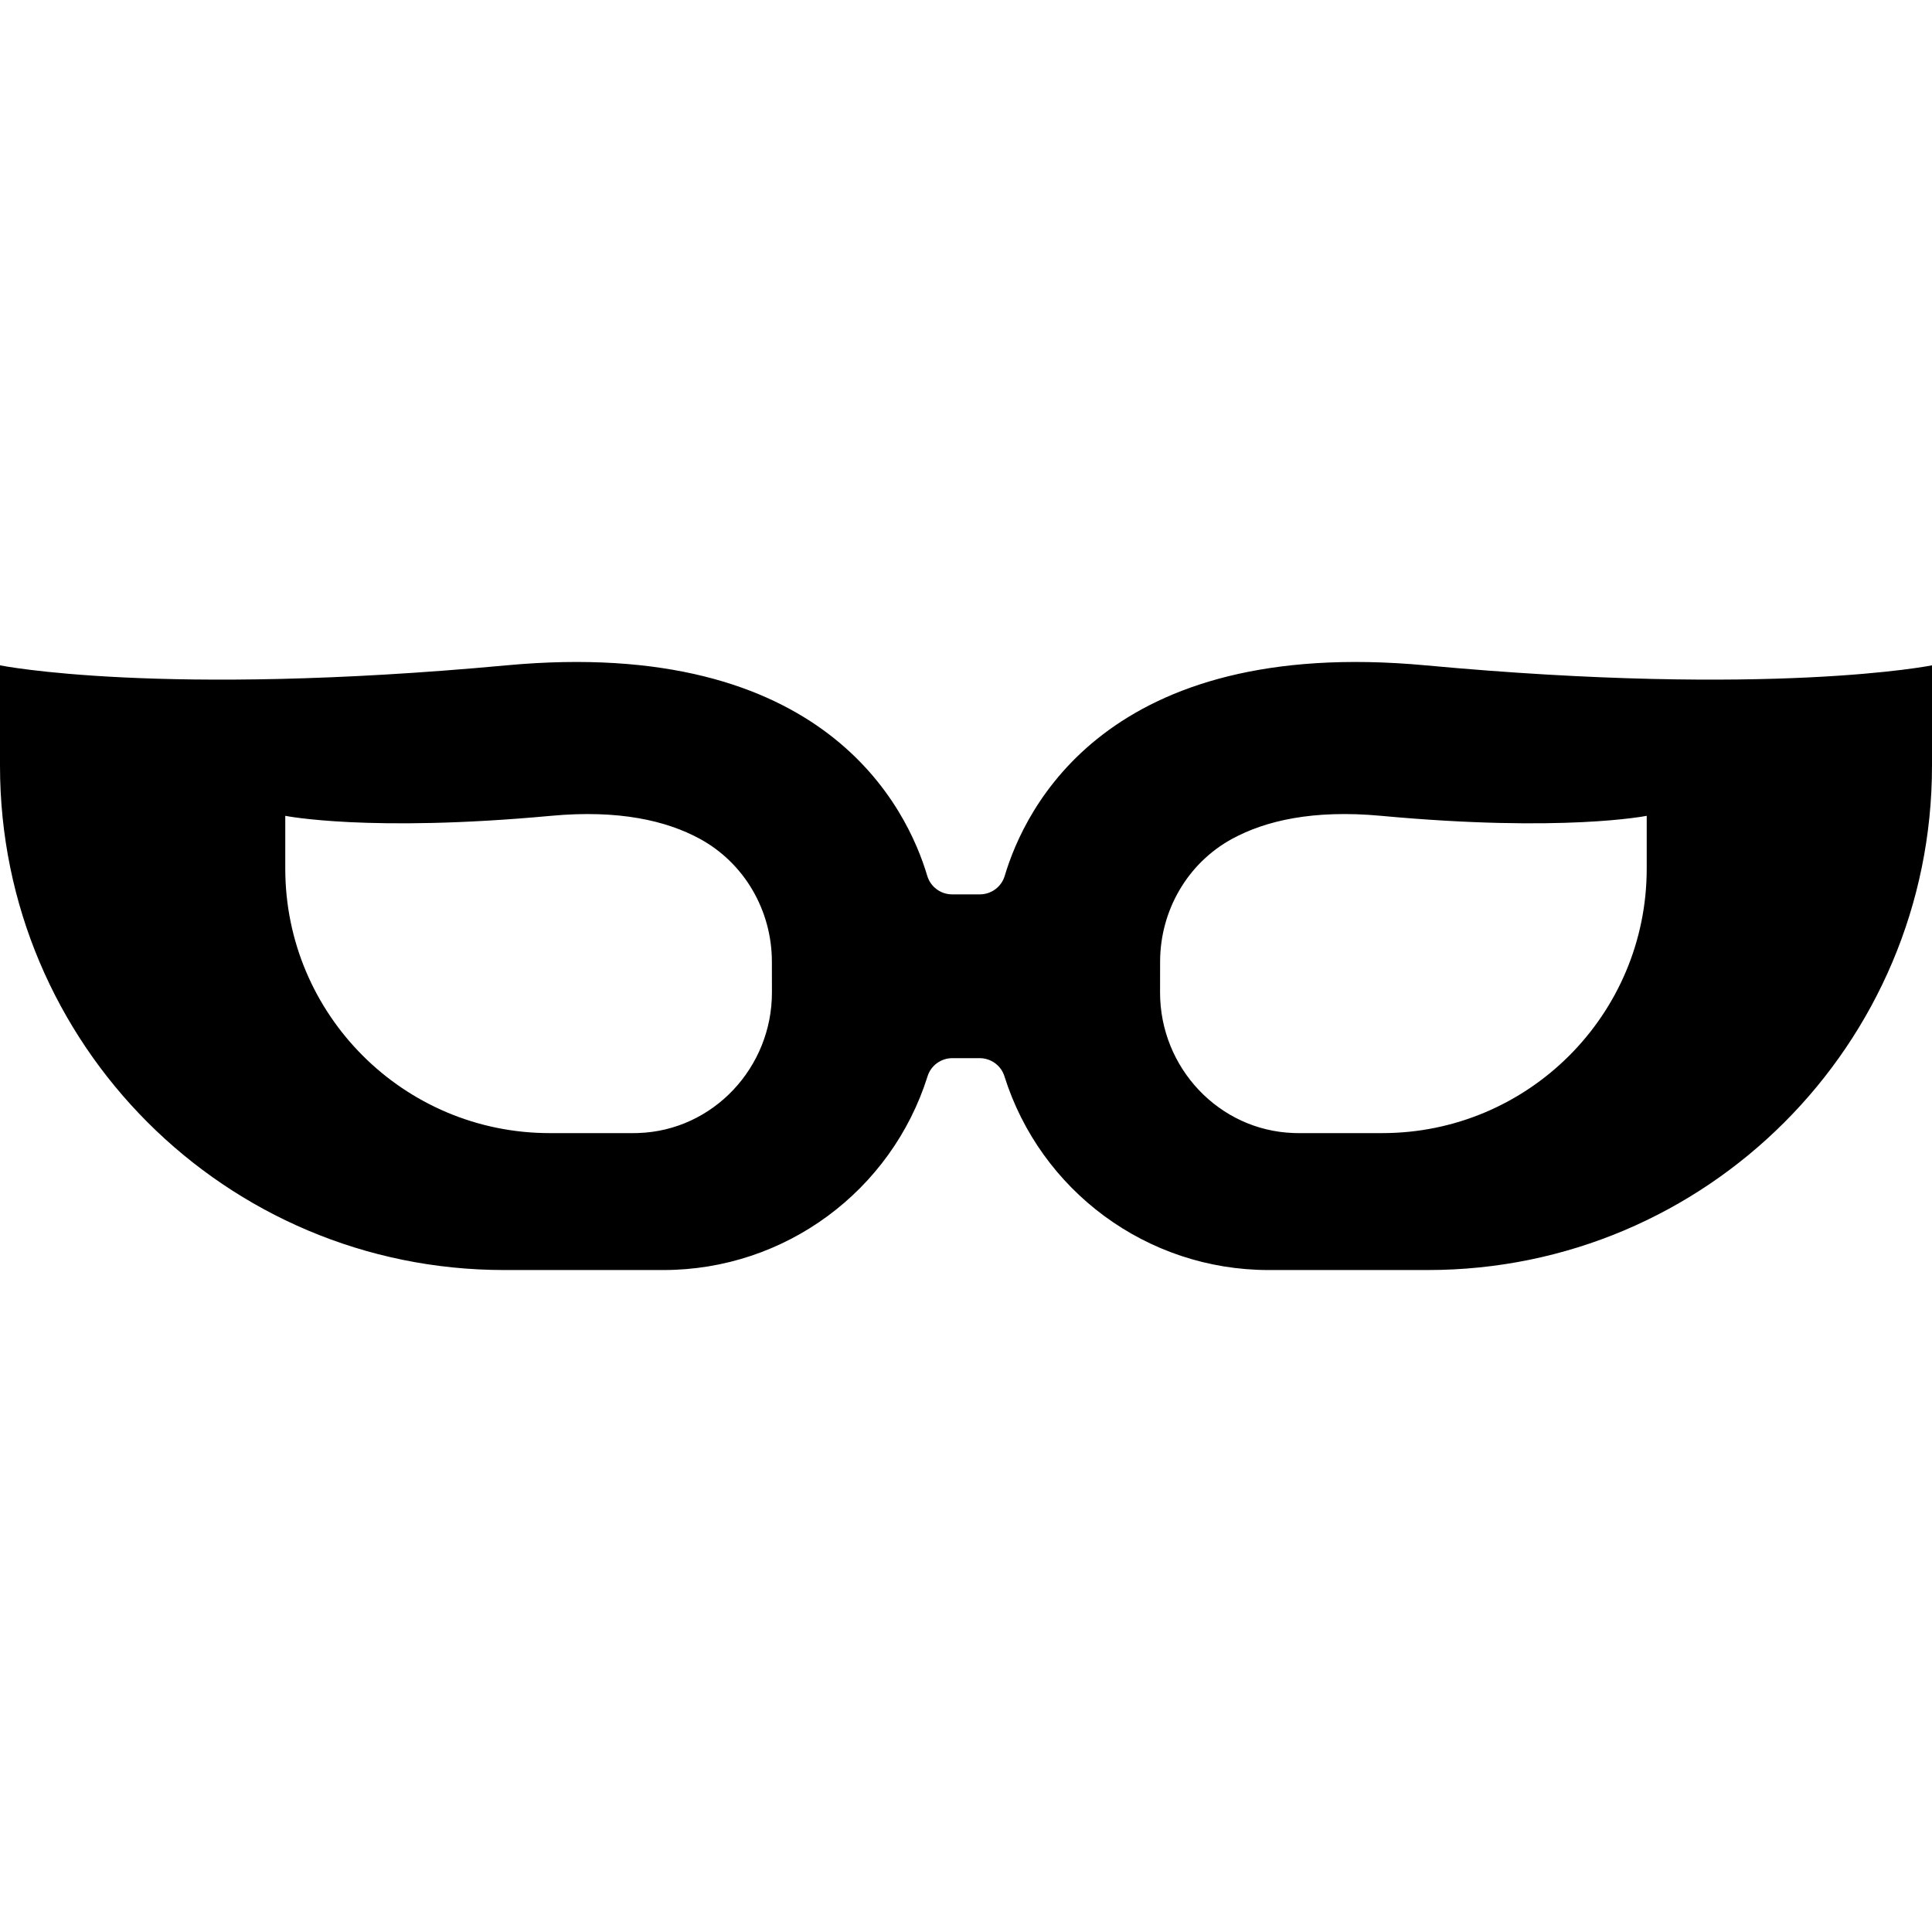 <?xml version="1.0" encoding="iso-8859-1"?>
<!-- Generator: Adobe Illustrator 18.0.0, SVG Export Plug-In . SVG Version: 6.00 Build 0)  -->
<!DOCTYPE svg PUBLIC "-//W3C//DTD SVG 1.1//EN" "http://www.w3.org/Graphics/SVG/1.1/DTD/svg11.dtd">
<svg version="1.1" id="Capa_1" xmlns="http://www.w3.org/2000/svg" xmlns:xlink="http://www.w3.org/1999/xlink" x="0px" y="0px"
	 viewBox="0 0 924.565 924.565" style="enable-background:new 0 0 924.565 924.565;" xml:space="preserve">
<g>
	<path d="M241.241,607.777h76.235c58.261,0,109.206-37.959,126.427-92.762c1.62-5.157,6.444-8.632,11.849-8.632h6.53h6.53
		c5.405,0,10.228,3.476,11.849,8.632c17.221,54.802,68.166,92.762,126.427,92.762h76.236c133.233,0,241.24-108.007,241.24-241.24
		V318.4c0,0-76.277,15.392-242.353,0c-152.625-14.145-191.821,68.558-201.394,100.745c-1.567,5.268-6.426,8.86-11.922,8.86h-6.613
		h-6.613c-5.496,0-10.355-3.592-11.922-8.86c-9.572-32.188-48.769-114.891-201.394-100.745C76.277,333.792,0,318.4,0,318.4v48.136
		C0,499.77,108.007,607.777,241.241,607.777z M555.176,460.129c0.04-24.389,13.11-47.11,34.546-58.744
		c15.841-8.597,38.572-13.99,71.156-10.97c87.143,8.076,127.167,0,127.167,0v25.258c0,69.91-56.673,126.583-126.583,126.583H621.46
		c-0.764,0-1.526-0.013-2.285-0.037c-35.919-1.17-64.081-31.397-64.023-67.335L555.176,460.129z M136.519,390.415
		c0,0,40.024,8.076,127.167,0c32.585-3.02,55.316,2.373,71.156,10.97c21.436,11.634,34.506,34.355,34.546,58.744l0.024,14.755
		c0.059,35.938-28.104,66.165-64.023,67.335c-0.759,0.025-1.521,0.037-2.285,0.037h-40.002c-69.91,0-126.583-56.673-126.583-126.583
		V390.415z"/>
</g>
<g>
</g>
<g>
</g>
<g>
</g>
<g>
</g>
<g>
</g>
<g>
</g>
<g>
</g>
<g>
</g>
<g>
</g>
<g>
</g>
<g>
</g>
<g>
</g>
<g>
</g>
<g>
</g>
<g>
</g>
</svg>
